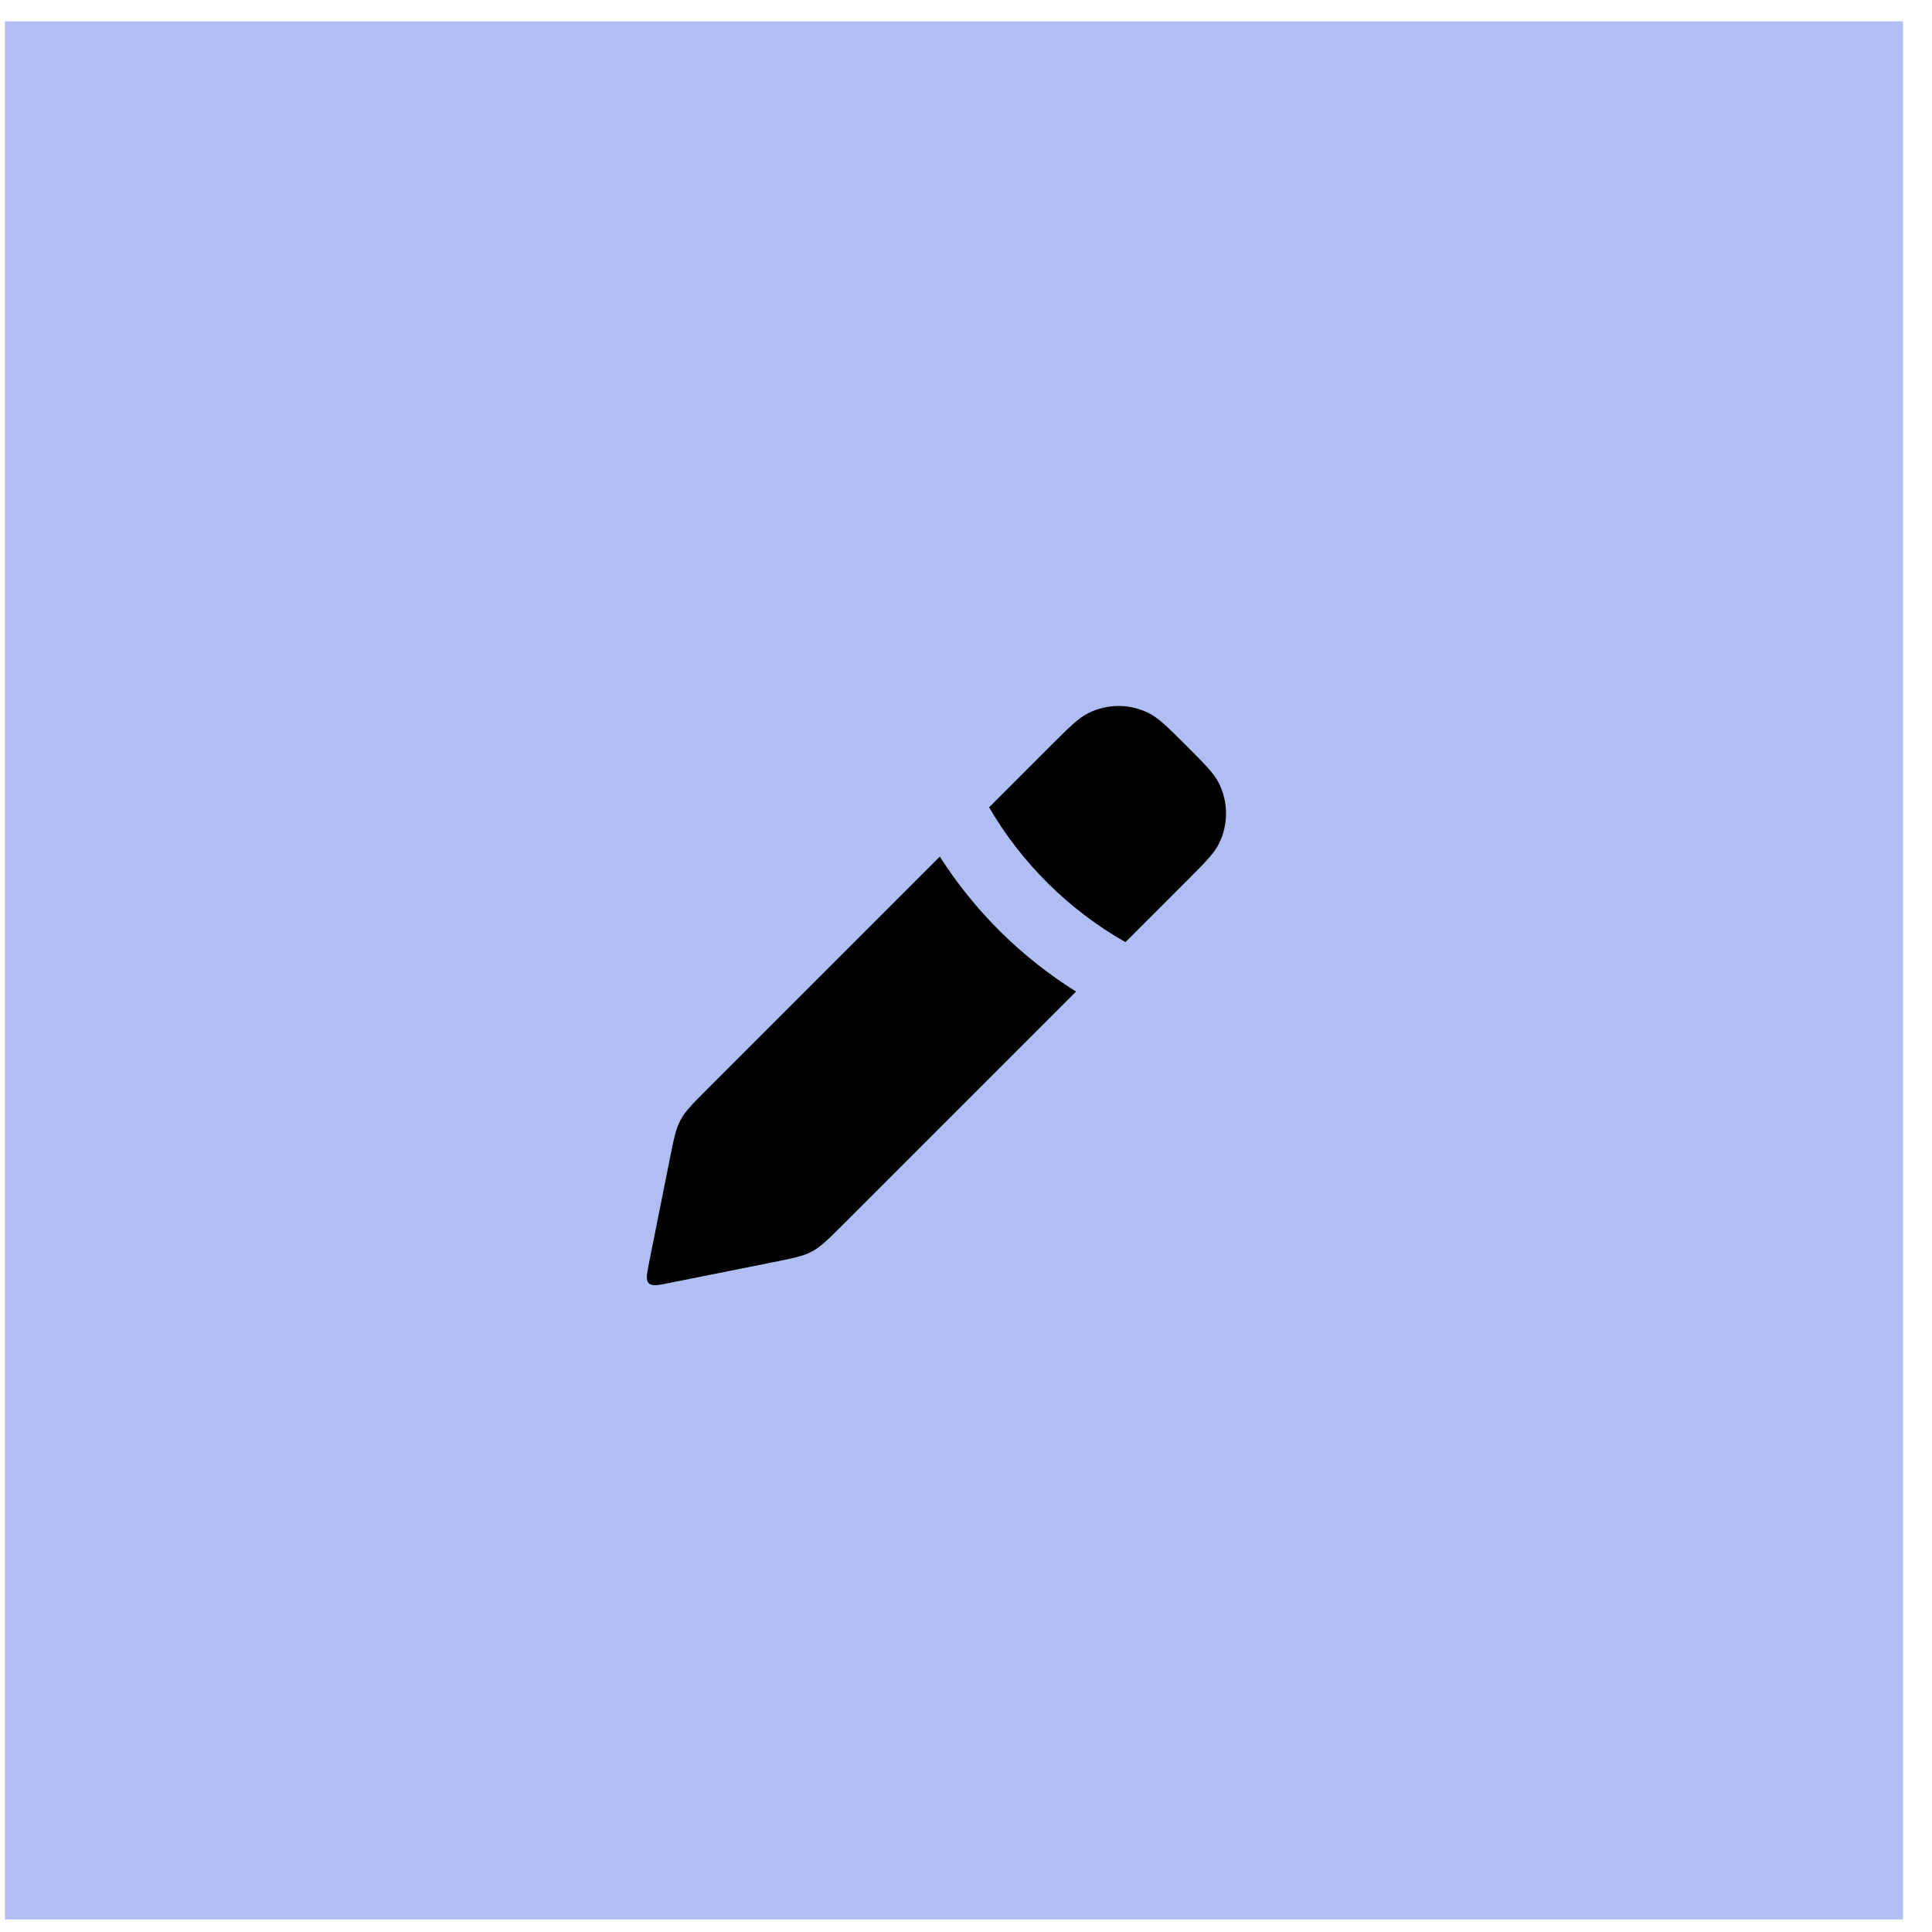 <?xml version="1.0" encoding="UTF-8"?>
<svg xmlns="http://www.w3.org/2000/svg" width="57" height="57" viewBox="0 0 57 57" fill="none">
  <rect width="56" height="56" transform="translate(0.145 0.629)" fill="#B0BEF3"></rect>
  <path fill-rule="evenodd" clip-rule="evenodd" d="M33.204 27.796L35 26C35.545 25.455 35.818 25.182 35.964 24.888C36.241 24.329 36.241 23.672 35.964 23.112C35.818 22.818 35.545 22.545 35 22C34.455 21.455 34.182 21.182 33.888 21.037C33.328 20.759 32.672 20.759 32.112 21.037C31.818 21.182 31.545 21.455 31 22L29.181 23.819C30.145 25.469 31.531 26.845 33.204 27.796ZM27.727 25.273L20.856 32.144C20.431 32.569 20.219 32.781 20.079 33.042C19.939 33.304 19.88 33.598 19.762 34.188L19.147 37.265C19.081 37.597 19.047 37.764 19.142 37.858C19.236 37.953 19.403 37.92 19.735 37.853L22.812 37.238C23.402 37.12 23.697 37.061 23.958 36.921C24.219 36.781 24.431 36.569 24.856 36.144L31.746 29.254C30.124 28.239 28.752 26.877 27.727 25.273Z" fill="black"></path>
</svg>
